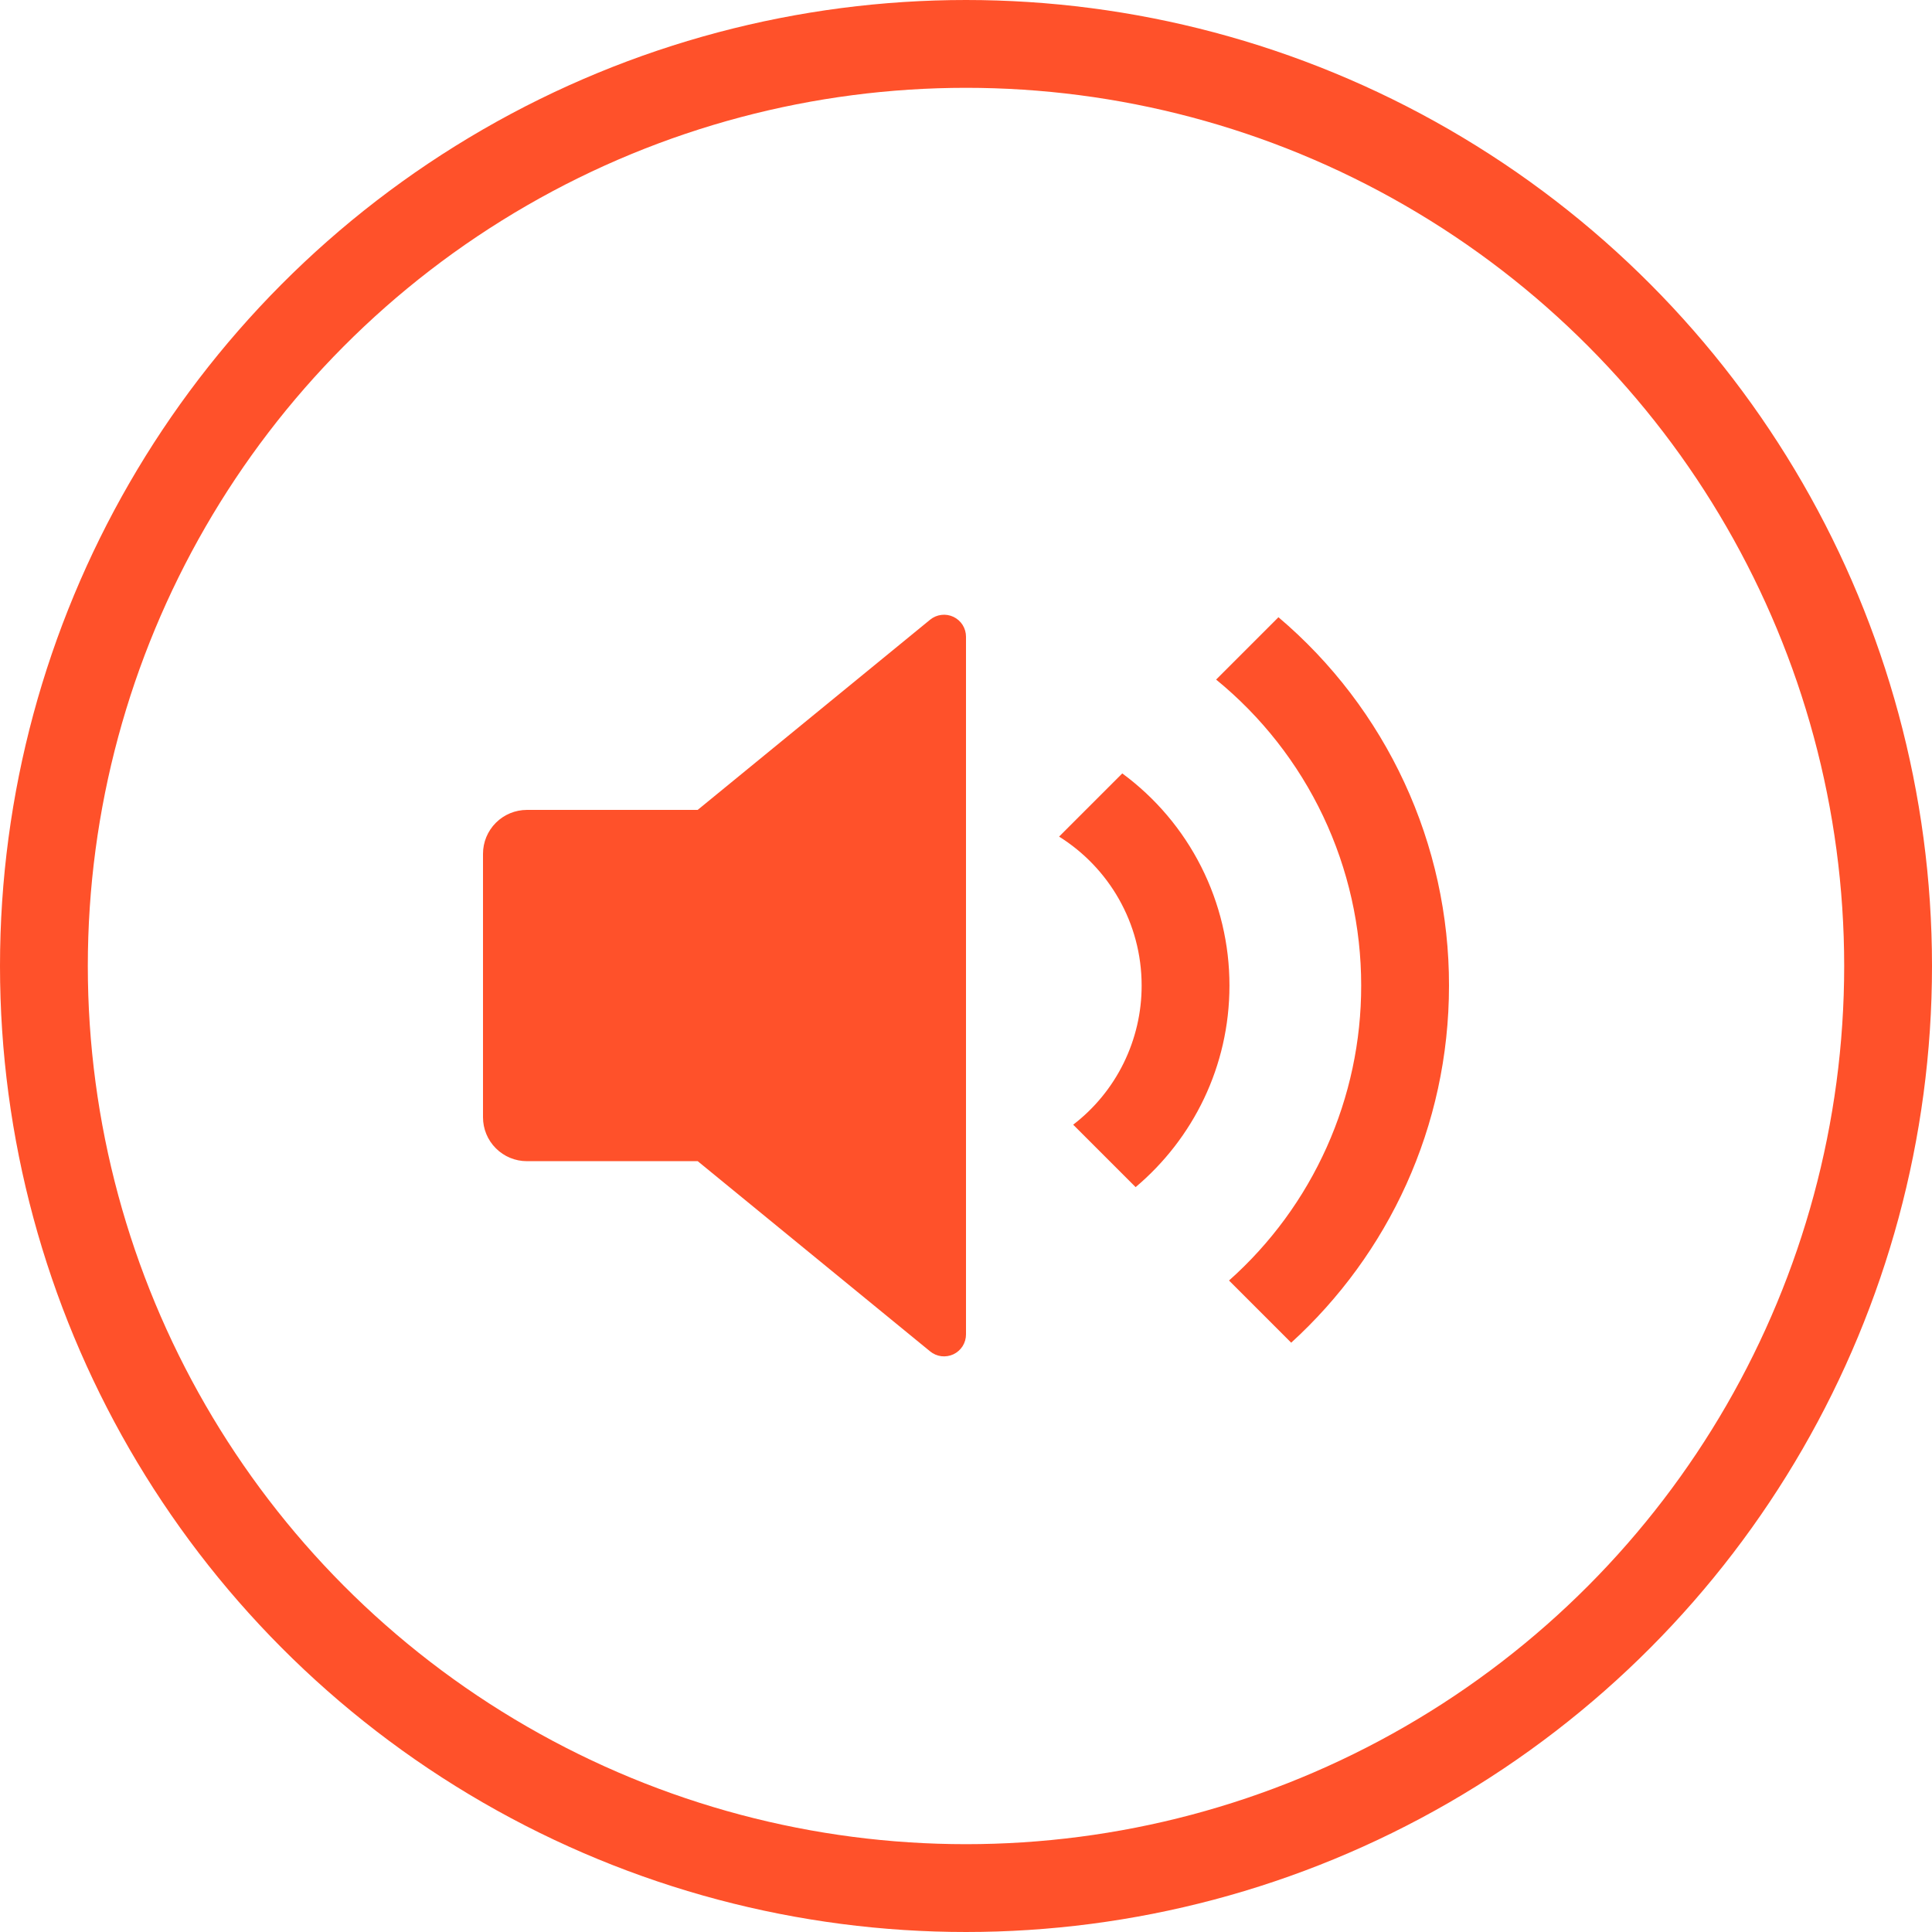 <svg width="44" height="44" viewBox="0 0 44 44" fill="none" xmlns="http://www.w3.org/2000/svg">
<path d="M15.889 26.445H12C11.735 26.445 11.48 26.34 11.293 26.152C11.105 25.965 11 25.711 11 25.445V19.445C11 19.18 11.105 18.926 11.293 18.738C11.48 18.551 11.735 18.445 12 18.445H15.889L21.183 14.113C21.256 14.053 21.345 14.015 21.439 14.004C21.533 13.992 21.628 14.008 21.714 14.048C21.8 14.089 21.872 14.153 21.923 14.233C21.973 14.313 22 14.406 22 14.5V30.39C22 30.485 21.973 30.578 21.923 30.658C21.872 30.738 21.8 30.802 21.714 30.843C21.628 30.883 21.533 30.898 21.439 30.887C21.345 30.875 21.256 30.837 21.183 30.777L15.89 26.445H15.889ZM29.406 30.579L27.99 29.163C28.938 28.32 29.696 27.285 30.215 26.127C30.734 24.969 31.002 23.714 31 22.445C31.001 21.111 30.705 19.794 30.134 18.589C29.562 17.383 28.73 16.321 27.696 15.477L29.116 14.057C30.334 15.089 31.313 16.374 31.984 17.823C32.655 19.271 33.002 20.849 33 22.445C33 25.668 31.614 28.567 29.406 30.579ZM25.863 27.036L24.441 25.614C24.927 25.241 25.32 24.761 25.59 24.212C25.86 23.662 26.001 23.058 26 22.445C26 21.015 25.25 19.76 24.12 19.053L25.559 17.614C26.317 18.172 26.932 18.899 27.356 19.738C27.78 20.578 28.001 21.505 28 22.445C28 24.287 27.17 25.935 25.863 27.036Z" fill="#FF512A"/>
<circle cx="22" cy="22" r="21" stroke="#FF512A" stroke-width="2"/>
</svg>
